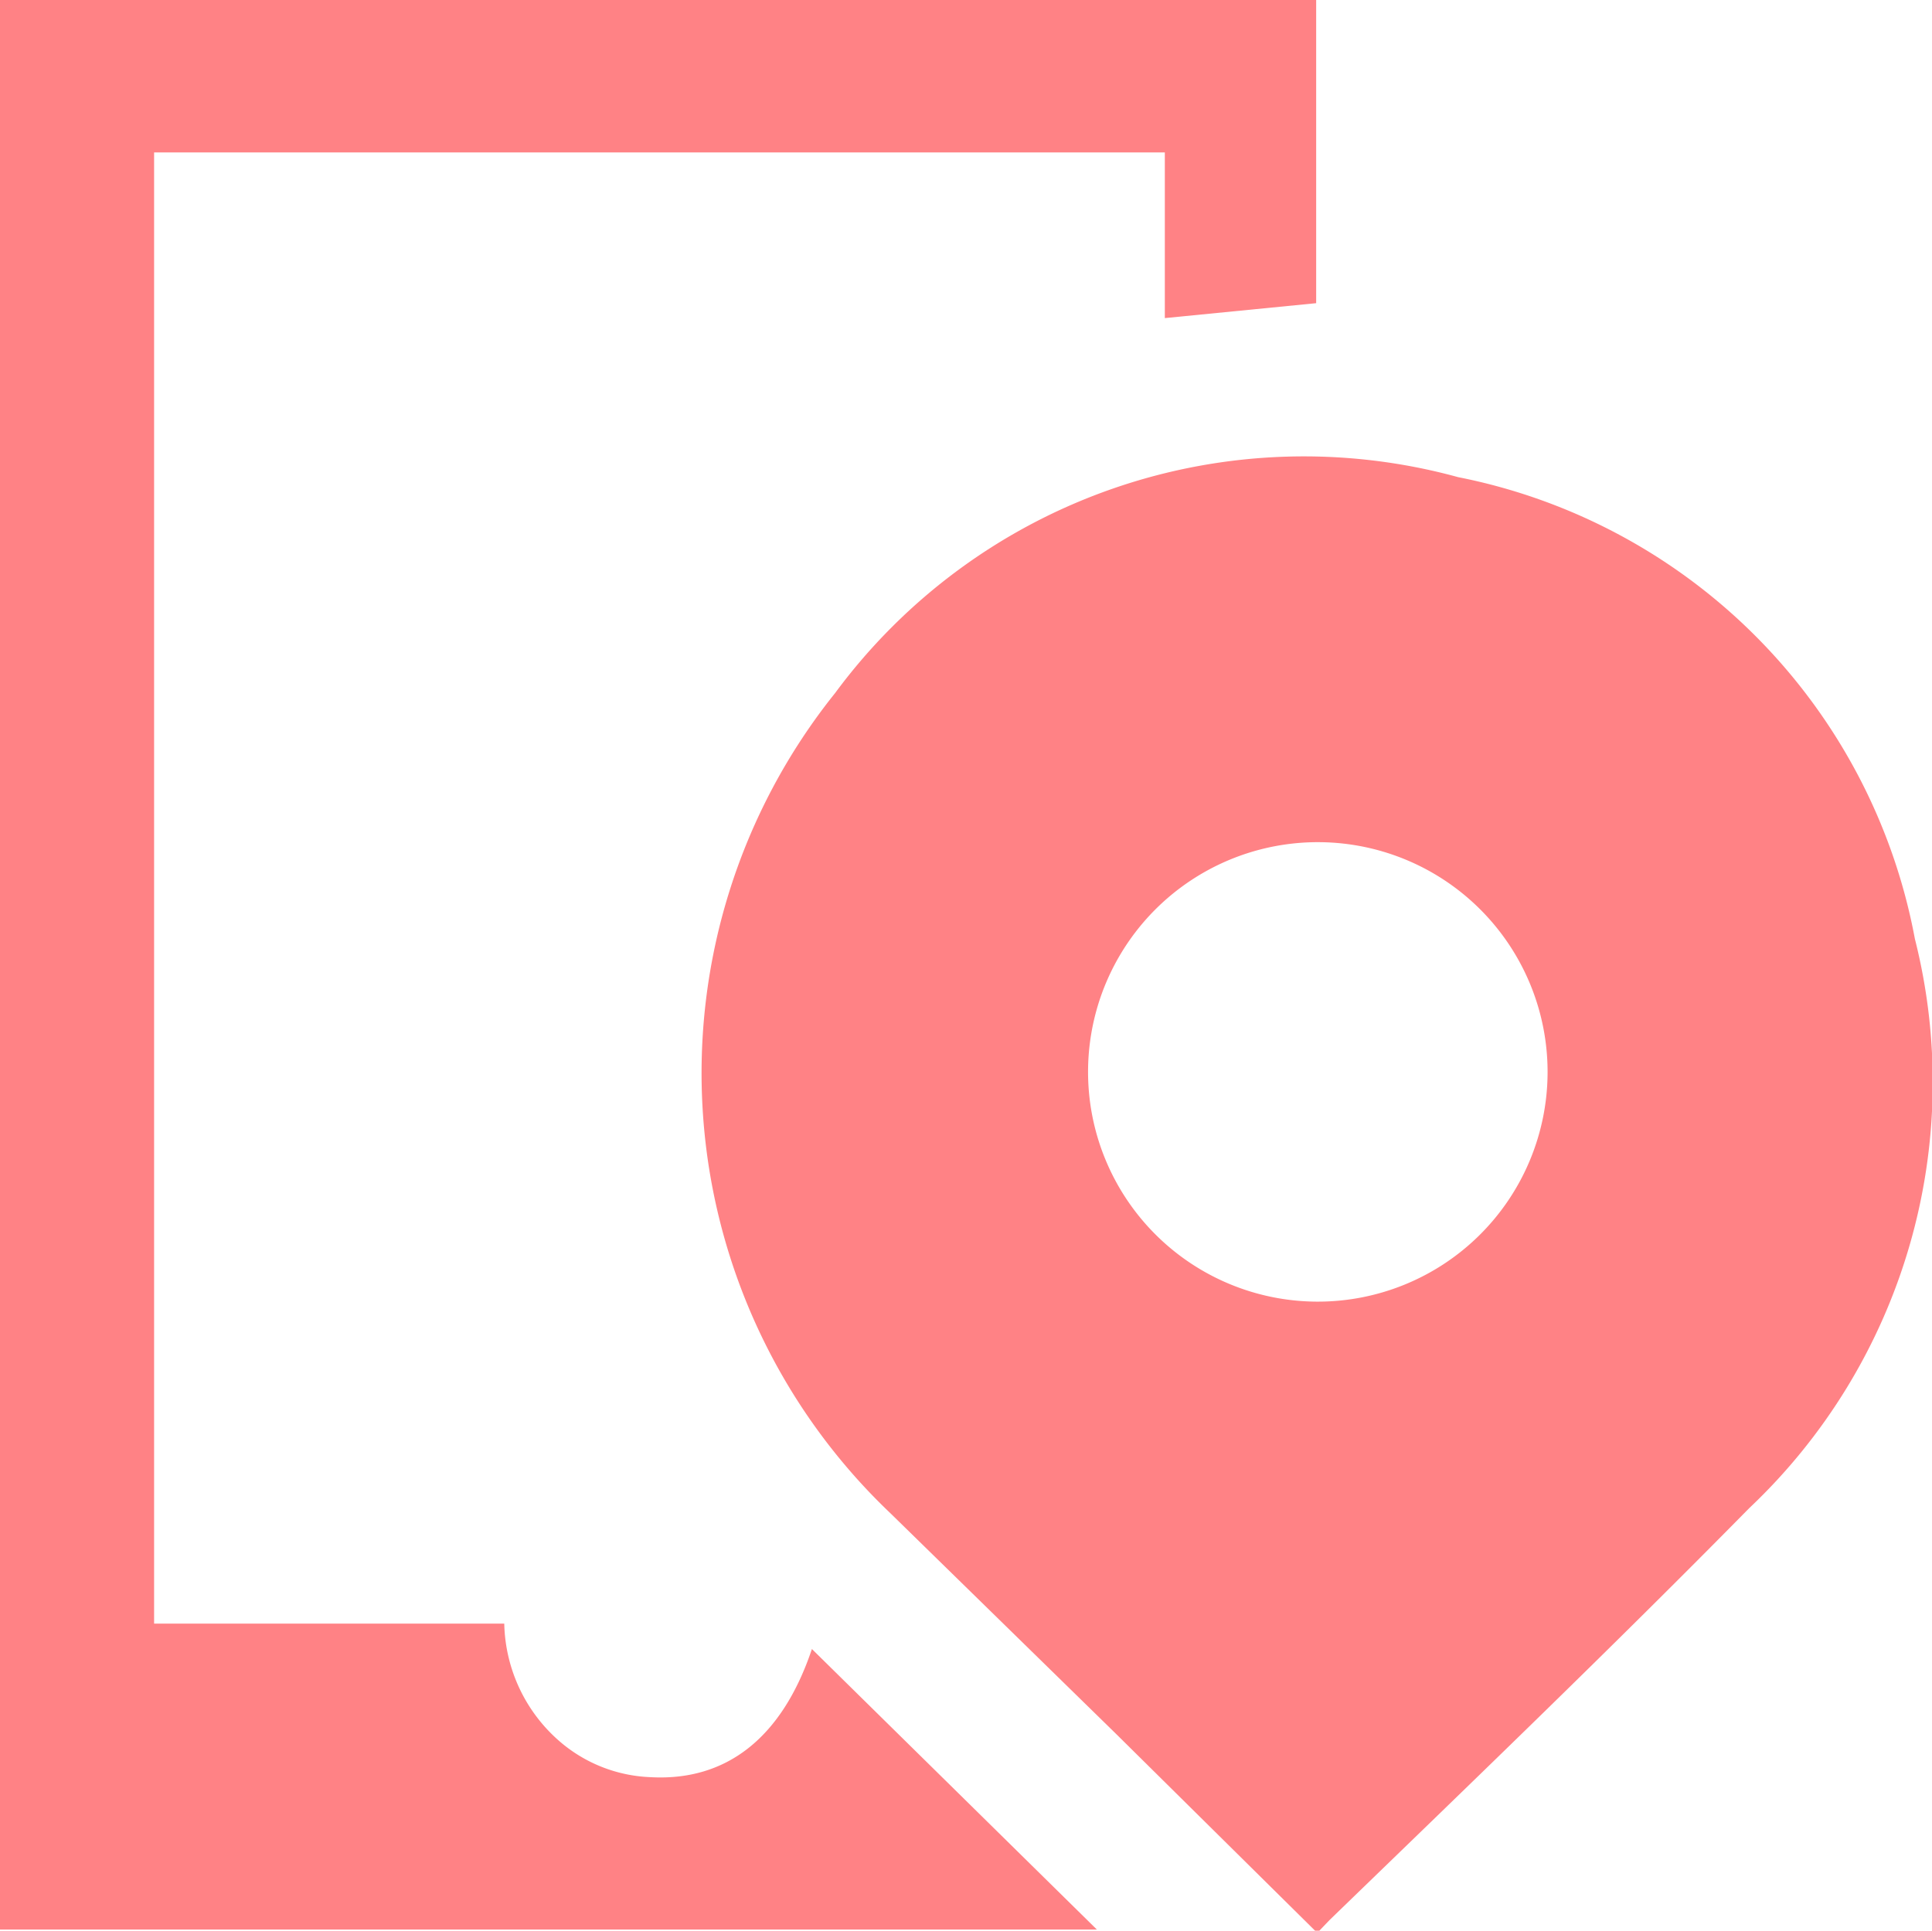 <svg xmlns="http://www.w3.org/2000/svg" viewBox="0 0 34.98 34.96"><defs><style>.cls-1{fill:#ff8285;}</style></defs><g id="Layer_2" data-name="Layer 2"><g id="Layer_1-2" data-name="Layer 1"><path class="cls-1" d="M23.85,35,20.21,31.4l-4.09-4a11,11,0,0,1-1-14.85A10.55,10.55,0,0,1,26.4,8.64,10.48,10.48,0,0,1,34.67,17a10.61,10.61,0,0,1-3,10.31c-2.49,2.53-5.06,5-7.6,7.46ZM19.7,19.38a4.16,4.16,0,1,0,4.21-4.13A4.16,4.16,0,0,0,19.7,19.38Z"/><path class="cls-1" d="M0,34.94V0H23.83V5.49l-2.74.27v-3H2.79V29.4H9.13a2.9,2.9,0,0,0,1,2.13,2.67,2.67,0,0,0,1.64.65c1.38.08,2.39-.71,2.93-2.32l5.16,5.08Z"/></g></g></svg>
